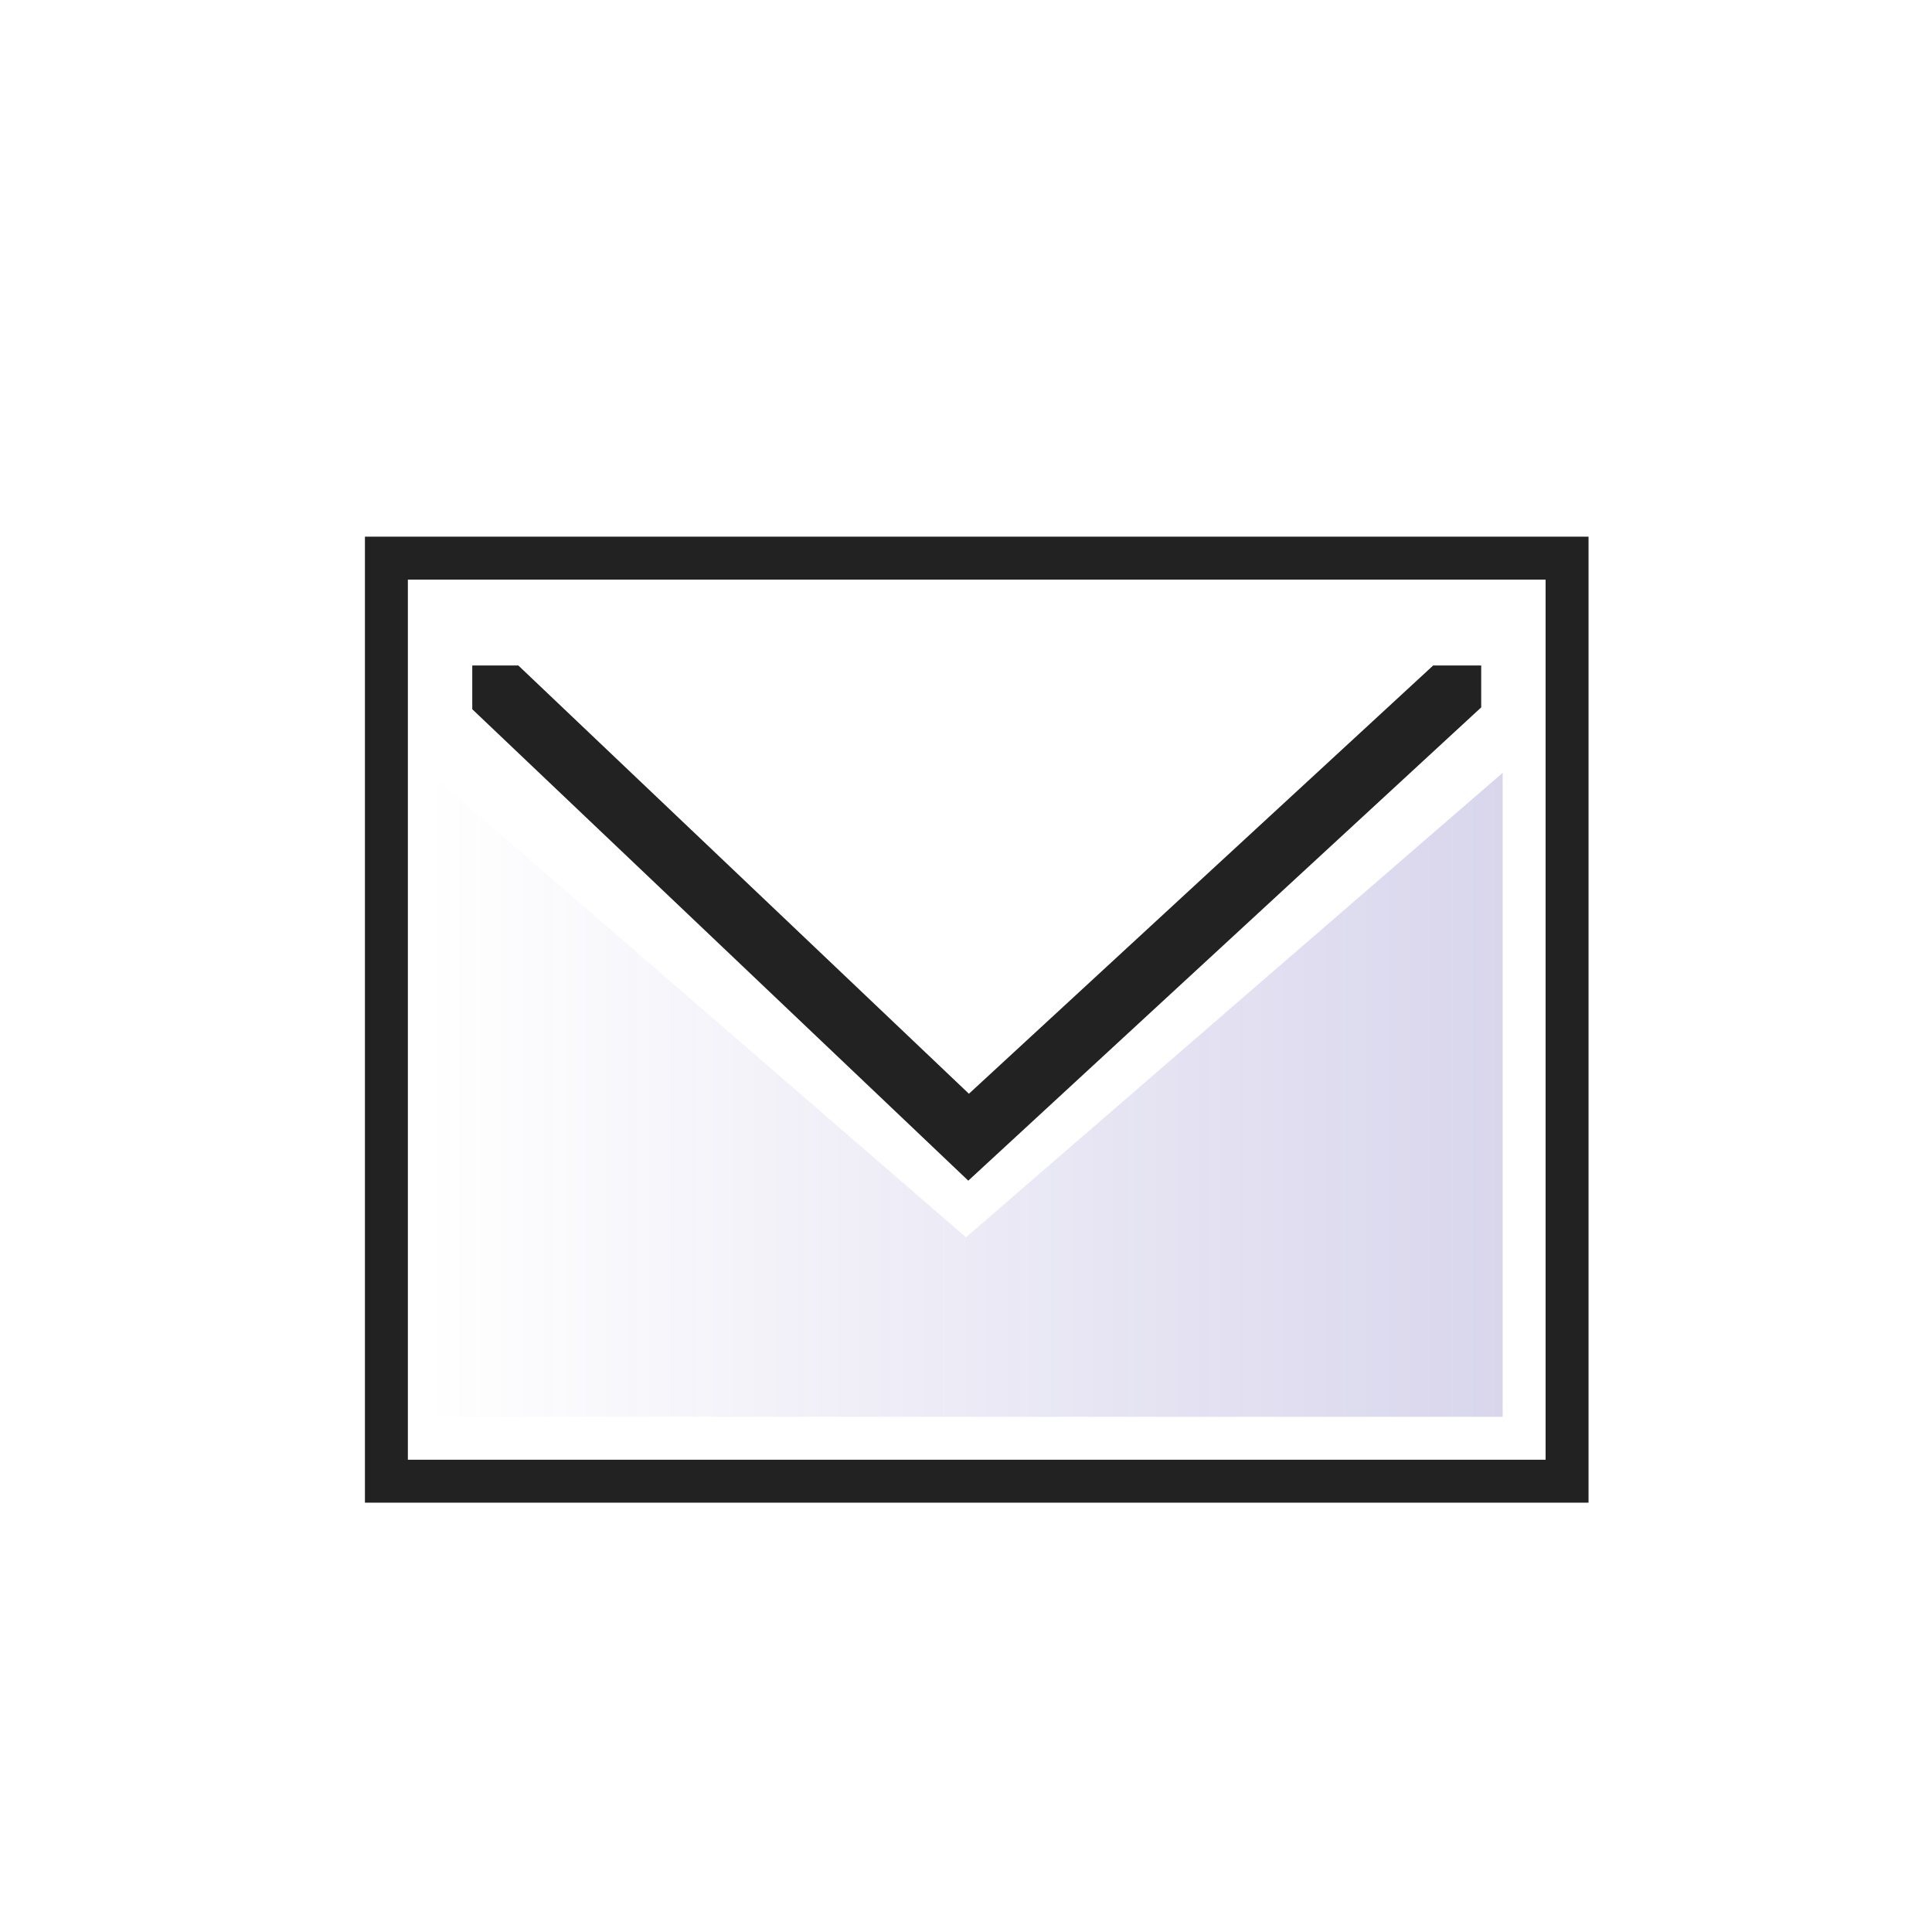 <svg xmlns="http://www.w3.org/2000/svg" xmlns:xlink="http://www.w3.org/1999/xlink" fill="none" version="1.1" width="90" height="90" viewBox="0 0 90 90"><defs><clipPath id="master_svg0_100_6972"><rect x="0" y="0" width="90" height="90" rx="0"/></clipPath><linearGradient x1="0" y1="0.5" x2="1" y2="0.5" id="master_svg1_100_4981"><stop offset="0%" stop-color="#4032A2" stop-opacity="0"/><stop offset="100%" stop-color="#4032A2" stop-opacity="0.2"/></linearGradient></defs><g clip-path="url(#master_svg0_100_6972)"><g><rect x="18" y="26" width="55" height="43" rx="0" fill-opacity="0" stroke-opacity="1" stroke="#222222" fill="none" stroke-width="2" style="mix-blend-mode:passthrough"/></g><g><path d="" fill-rule="evenodd" fill="#000000" fill-opacity="1" style="mix-blend-mode:passthrough"/></g><g><path d="M45,57.639L70,36L70,66L20,66L20,36L45,57.639Z" fill="url(#master_svg1_100_4981)" fill-opacity="1"/></g><g><path d="M22,33.039L45.106,55L69,32.953L69,31L66.764,31L45.136,50.951L24.145,31L22,31L22,33.039Z" fill="#222222" fill-opacity="1" style="mix-blend-mode:passthrough"/></g></g></svg>